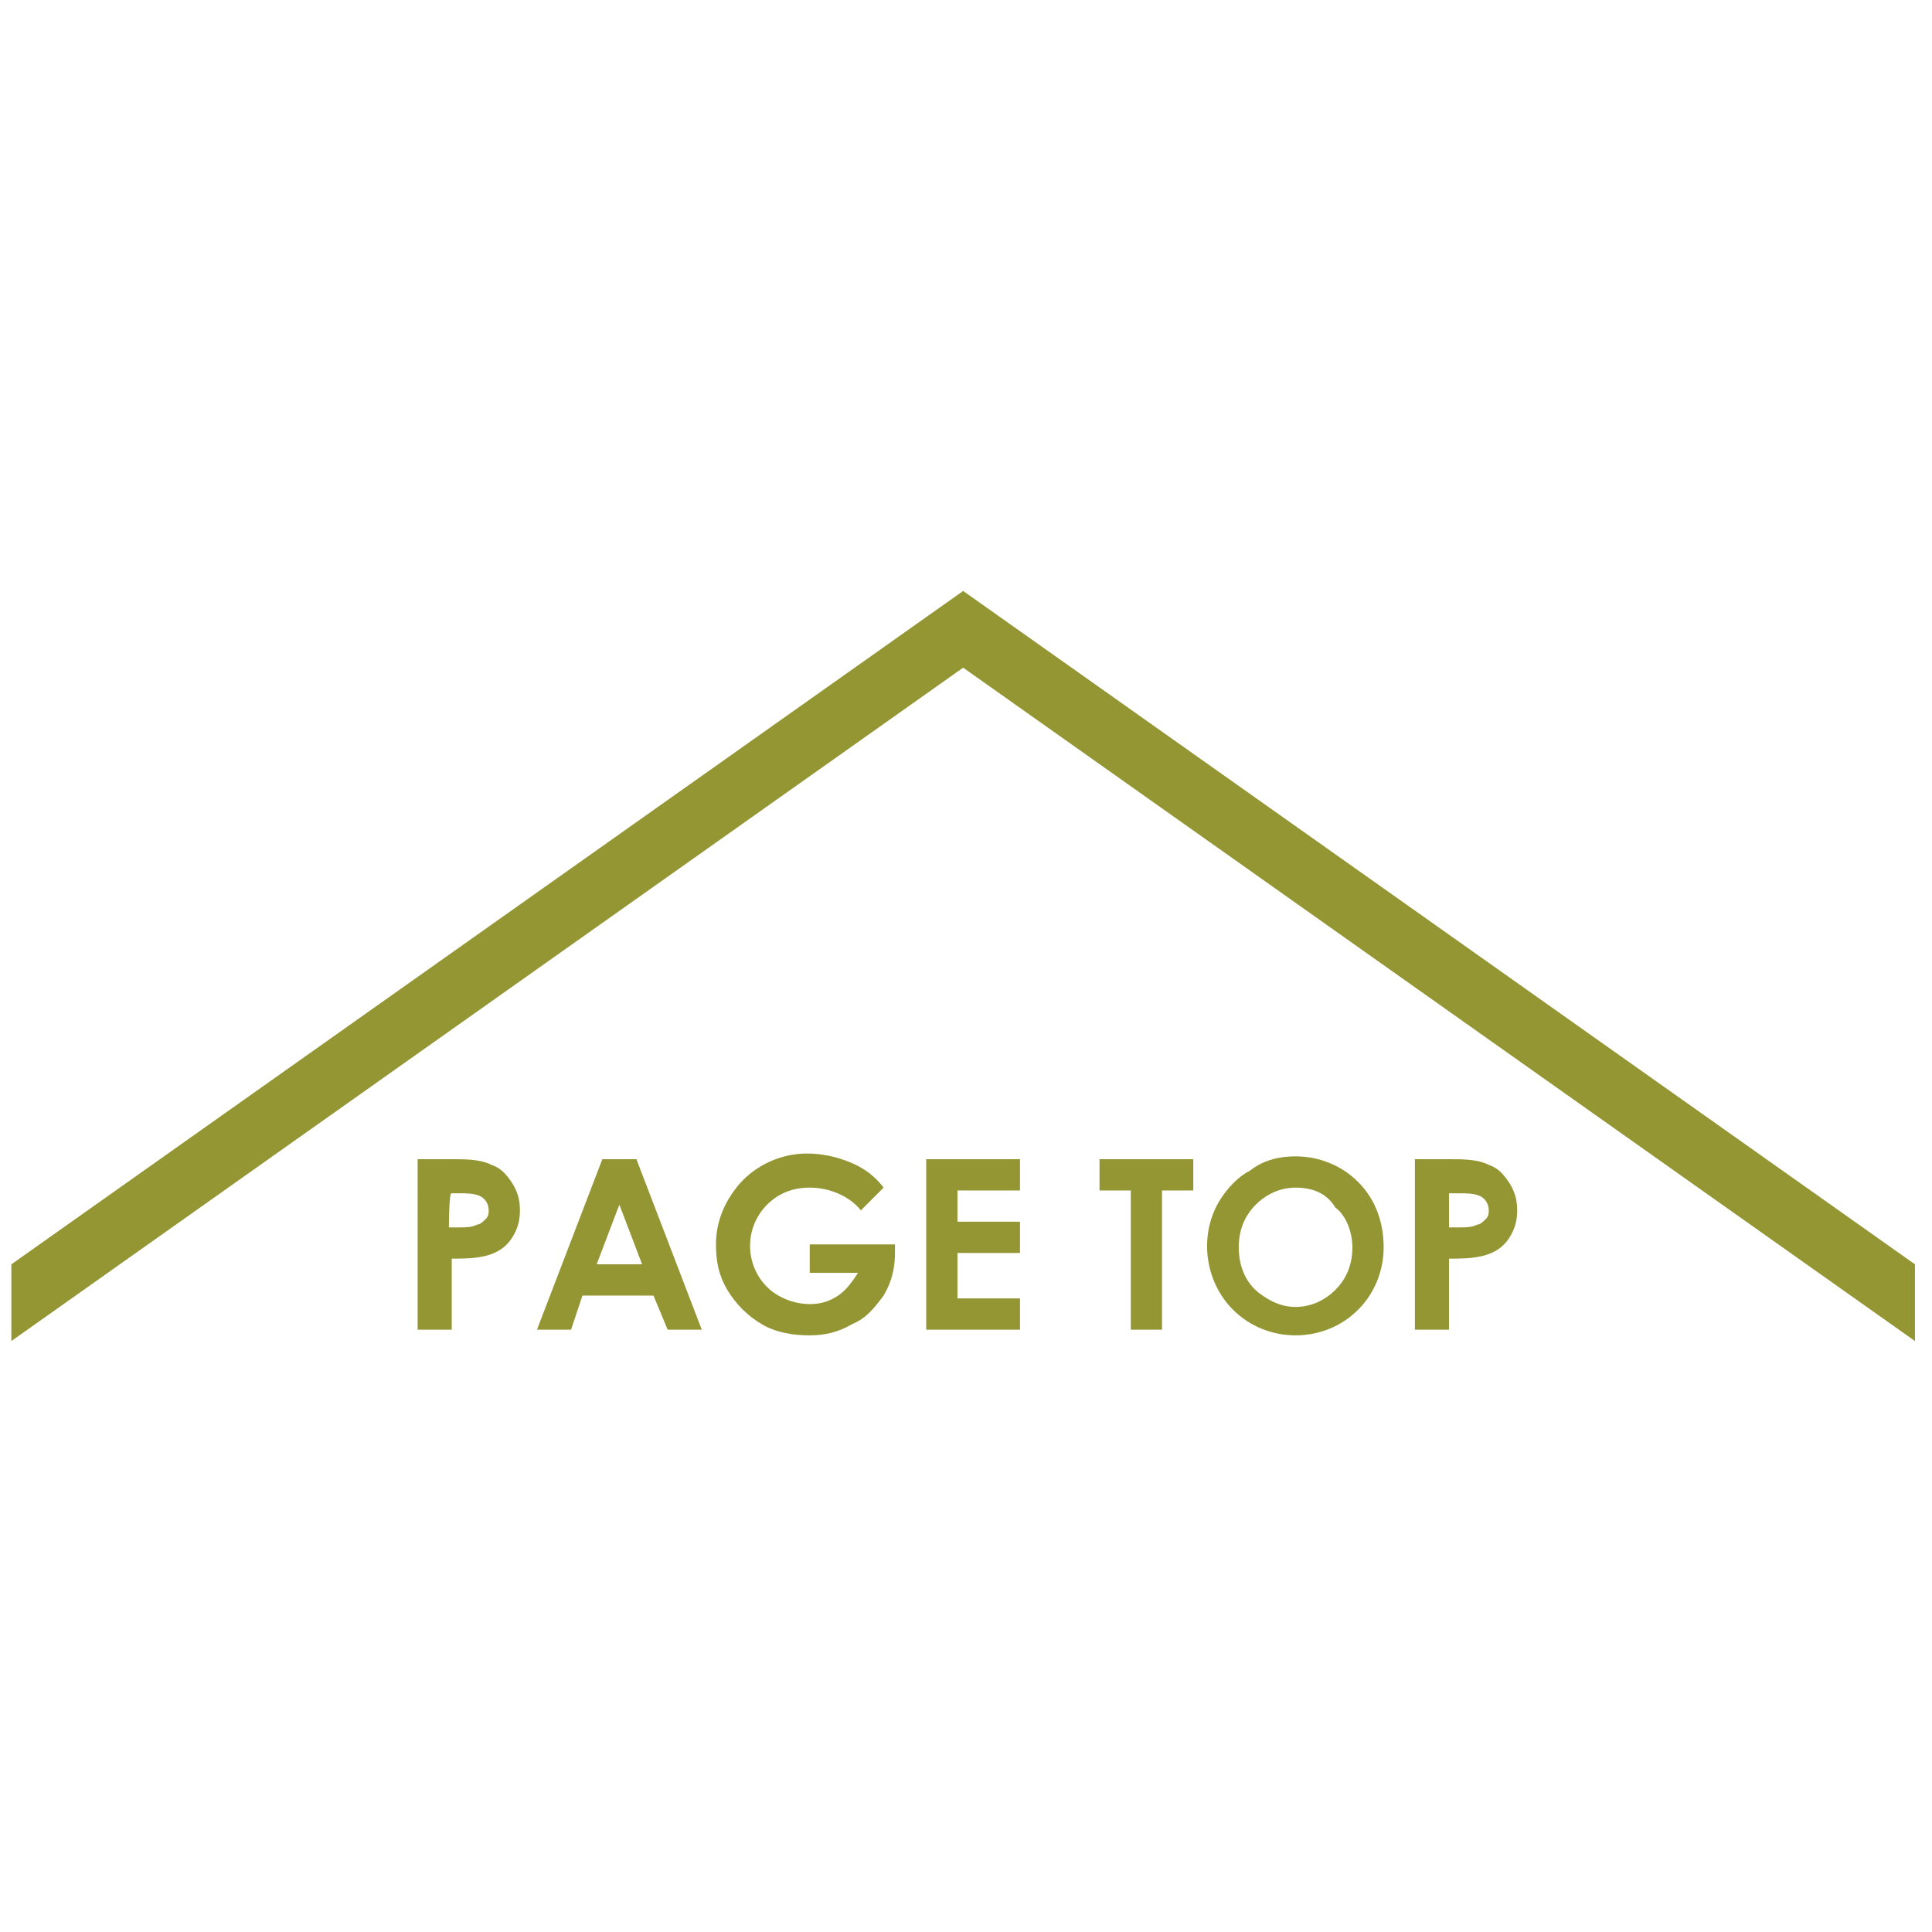 <?xml version="1.0" encoding="utf-8"?>
<!-- Generator: Adobe Illustrator 27.6.1, SVG Export Plug-In . SVG Version: 6.00 Build 0)  -->
<svg version="1.1" id="レイヤー_1" xmlns="http://www.w3.org/2000/svg" xmlns:xlink="http://www.w3.org/1999/xlink" x="0px"
	 y="0px" viewBox="0 0 68 68" style="enable-background:new 0 0 68 68;" xml:space="preserve">
<style type="text/css">
	.st0{fill:#939633;}
</style>
<g>
	<polygon class="st0" points="67.4,44.5 33.9,20.8 0.4,44.5 0.4,47.2 33.9,23.5 67.4,47.2 	"/>
	<g>
		<path class="st0" d="M14.7,40.8h1.2c0.5,0,1,0,1.4,0.2c0.3,0.1,0.5,0.3,0.7,0.6c0.2,0.3,0.3,0.6,0.3,1c0,0.4-0.1,0.7-0.3,1
			c-0.2,0.3-0.5,0.5-0.9,0.6c-0.4,0.1-0.8,0.1-1.2,0.1v2.5h-1.2L14.7,40.8L14.7,40.8z M15.8,43.2h0.4c0.2,0,0.4,0,0.6-0.1
			c0.1,0,0.2-0.1,0.3-0.2c0.1-0.1,0.1-0.2,0.1-0.3c0-0.2-0.1-0.4-0.3-0.5C16.7,42,16.4,42,16.2,42h-0.3
			C15.8,41.9,15.8,43.2,15.8,43.2z"/>
		<path class="st0" d="M21.2,40.8h1.2l2.3,6h-1.2L23,45.6h-2.5l-0.4,1.2h-1.2L21.2,40.8z M21.8,42.4L21,44.5h1.6L21.8,42.4z"/>
		<path class="st0" d="M31.1,41.8l-0.8,0.8c-0.4-0.5-1.1-0.8-1.8-0.8c-0.6,0-1.1,0.2-1.5,0.6c-0.8,0.8-0.8,2.1,0,2.9l0,0
			c0.4,0.4,1,0.6,1.5,0.6c0.4,0,0.7-0.1,1-0.3c0.3-0.2,0.5-0.5,0.7-0.8h-1.7v-1h3v0.3c0,0.5-0.1,1-0.4,1.5c-0.3,0.4-0.6,0.8-1.1,1
			c-0.5,0.3-1,0.4-1.5,0.4c-0.6,0-1.2-0.1-1.7-0.4s-0.9-0.7-1.2-1.2c-0.3-0.5-0.4-1-0.4-1.6c0-0.8,0.3-1.5,0.8-2.1
			c0.6-0.7,1.5-1.1,2.4-1.1c0.5,0,1,0.1,1.5,0.3C30.4,41.1,30.8,41.4,31.1,41.8z"/>
		<path class="st0" d="M32.6,40.8h3.3v1.1h-2.2V43h2.2v1.1h-2.2v1.6h2.2v1.1h-3.3V40.8z"/>
		<path class="st0" d="M38.7,40.8H42v1.1h-1.1v4.9h-1.1v-4.9h-1.1C38.7,41.9,38.7,40.8,38.7,40.8z"/>
		<path class="st0" d="M45.6,40.7c0.8,0,1.6,0.3,2.2,0.9c0.6,0.6,0.9,1.4,0.9,2.3c0,0.8-0.3,1.6-0.9,2.2c-1.2,1.2-3.2,1.2-4.4,0
			c-1-1-1.2-2.6-0.5-3.8c0.3-0.5,0.7-0.9,1.1-1.1C44.5,40.8,45.1,40.7,45.6,40.7z M45.6,41.8c-0.5,0-1,0.2-1.4,0.6
			c-0.4,0.4-0.6,0.9-0.6,1.5c0,0.6,0.2,1.2,0.7,1.6c0.4,0.3,0.8,0.5,1.3,0.5s1-0.2,1.4-0.6c0.4-0.4,0.6-0.9,0.6-1.5
			c0-0.5-0.2-1.1-0.6-1.4C46.7,42,46.2,41.8,45.6,41.8z"/>
		<path class="st0" d="M49.8,40.8H51c0.5,0,1,0,1.4,0.2c0.3,0.1,0.5,0.3,0.7,0.6c0.2,0.3,0.3,0.6,0.3,1c0,0.4-0.1,0.7-0.3,1
			s-0.5,0.5-0.9,0.6c-0.4,0.1-0.8,0.1-1.2,0.1v2.5h-1.2V40.8z M51,43.2h0.4c0.2,0,0.4,0,0.6-0.1c0.1,0,0.2-0.1,0.3-0.2
			c0.1-0.1,0.1-0.2,0.1-0.3c0-0.2-0.1-0.4-0.3-0.5C51.9,42,51.6,42,51.4,42H51C51,41.9,51,43.2,51,43.2z"/>
	</g>
</g>
</svg>
